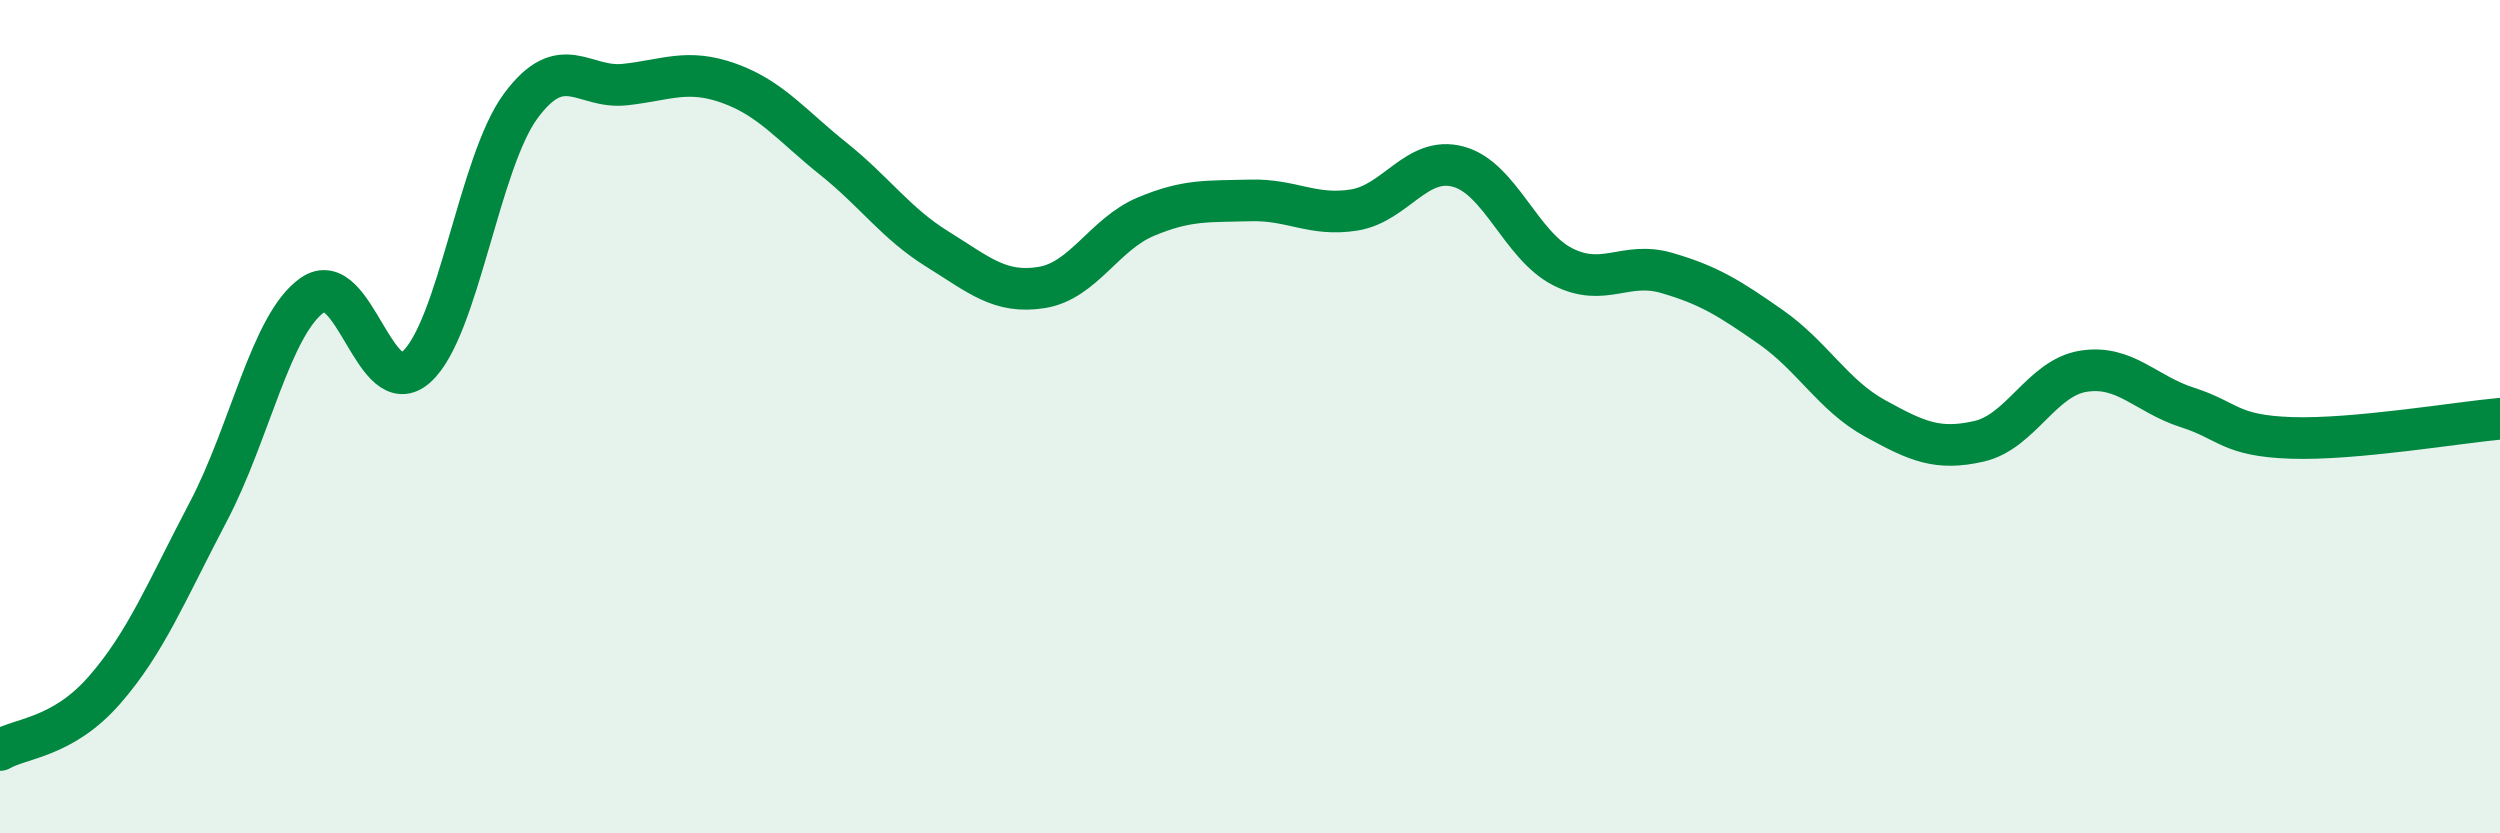 
    <svg width="60" height="20" viewBox="0 0 60 20" xmlns="http://www.w3.org/2000/svg">
      <path
        d="M 0,18 C 0.5,17.71 1.5,17.71 2.5,16.57 C 3.5,15.43 4,14.18 5,12.28 C 6,10.38 6.5,7.78 7.5,7.08 C 8.5,6.38 9,9.71 10,8.8 C 11,7.89 11.5,3.89 12.5,2.54 C 13.5,1.19 14,2.14 15,2.03 C 16,1.92 16.5,1.64 17.5,2 C 18.5,2.36 19,3.01 20,3.81 C 21,4.61 21.5,5.36 22.5,5.98 C 23.5,6.6 24,7.06 25,6.9 C 26,6.74 26.5,5.62 27.5,5.2 C 28.5,4.78 29,4.84 30,4.81 C 31,4.78 31.5,5.2 32.5,5.04 C 33.5,4.88 34,3.73 35,4 C 36,4.27 36.5,5.89 37.5,6.4 C 38.5,6.91 39,6.26 40,6.55 C 41,6.84 41.5,7.15 42.5,7.85 C 43.5,8.55 44,9.49 45,10.04 C 46,10.59 46.5,10.82 47.5,10.59 C 48.5,10.36 49,9.07 50,8.91 C 51,8.75 51.5,9.46 52.5,9.78 C 53.5,10.1 53.5,10.46 55,10.51 C 56.5,10.56 59,10.14 60,10.05L60 20L0 20Z"
        fill="#008740"
        opacity="0.1"
        stroke-linecap="round"
        stroke-linejoin="round"
      />
      <path
        d="M 0,18 C 0.5,17.71 1.5,17.71 2.5,16.57 C 3.5,15.43 4,14.18 5,12.28 C 6,10.38 6.5,7.78 7.5,7.08 C 8.5,6.38 9,9.71 10,8.8 C 11,7.89 11.5,3.89 12.5,2.54 C 13.5,1.19 14,2.14 15,2.03 C 16,1.92 16.5,1.64 17.5,2 C 18.5,2.36 19,3.01 20,3.81 C 21,4.61 21.5,5.36 22.5,5.98 C 23.5,6.6 24,7.06 25,6.9 C 26,6.74 26.5,5.62 27.5,5.2 C 28.5,4.78 29,4.84 30,4.81 C 31,4.78 31.5,5.2 32.5,5.04 C 33.5,4.88 34,3.73 35,4 C 36,4.27 36.5,5.89 37.5,6.4 C 38.5,6.91 39,6.26 40,6.55 C 41,6.84 41.5,7.15 42.5,7.85 C 43.5,8.55 44,9.49 45,10.04 C 46,10.59 46.5,10.82 47.5,10.59 C 48.5,10.36 49,9.07 50,8.91 C 51,8.75 51.5,9.46 52.5,9.78 C 53.5,10.1 53.5,10.46 55,10.51 C 56.5,10.56 59,10.14 60,10.05"
        stroke="#008740"
        stroke-width="1"
        fill="none"
        stroke-linecap="round"
        stroke-linejoin="round"
      />
    </svg>
  